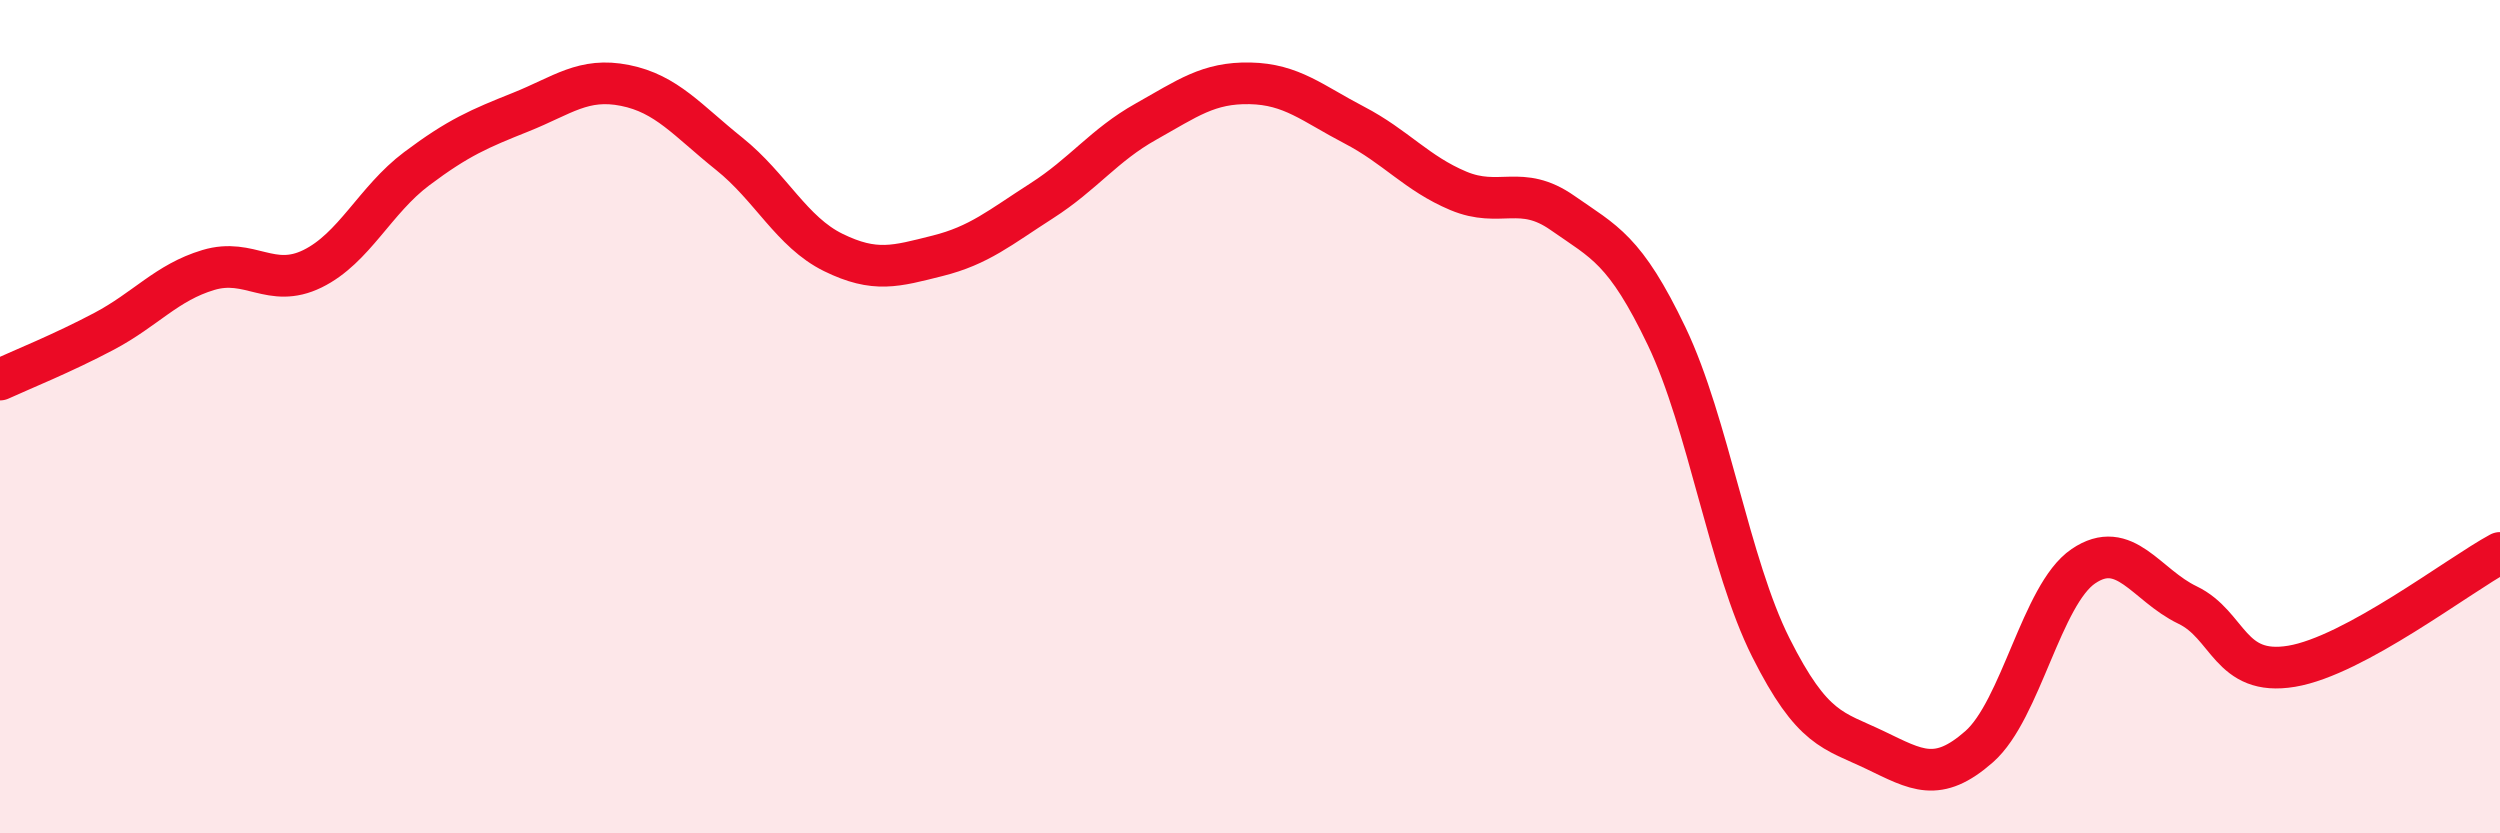 
    <svg width="60" height="20" viewBox="0 0 60 20" xmlns="http://www.w3.org/2000/svg">
      <path
        d="M 0,9.11 C 0.5,8.88 1.5,8.48 2.5,7.95 C 3.5,7.42 4,6.78 5,6.48 C 6,6.18 6.5,6.94 7.5,6.45 C 8.5,5.96 9,4.8 10,4.05 C 11,3.3 11.5,3.09 12.5,2.69 C 13.5,2.29 14,1.85 15,2.05 C 16,2.25 16.5,2.89 17.5,3.69 C 18.5,4.49 19,5.57 20,6.06 C 21,6.55 21.5,6.39 22.5,6.14 C 23.5,5.89 24,5.46 25,4.82 C 26,4.18 26.5,3.48 27.5,2.92 C 28.5,2.36 29,1.98 30,2 C 31,2.02 31.5,2.48 32.5,3 C 33.5,3.52 34,4.16 35,4.58 C 36,5 36.5,4.41 37.5,5.11 C 38.5,5.81 39,5.98 40,8.07 C 41,10.16 41.5,13.55 42.5,15.54 C 43.5,17.53 44,17.52 45,18 C 46,18.48 46.5,18.8 47.5,17.92 C 48.5,17.04 49,14.27 50,13.59 C 51,12.91 51.5,14.04 52.5,14.52 C 53.5,15 53.5,16.24 55,15.99 C 56.5,15.74 59,13.81 60,13.27L60 20L0 20Z"
        fill="#EB0A25"
        opacity="0.1"
        stroke-linecap="round"
        stroke-linejoin="round"
      />
      <path
        d="M 0,9.11 C 0.5,8.88 1.5,8.48 2.5,7.95 C 3.5,7.42 4,6.78 5,6.48 C 6,6.18 6.5,6.94 7.5,6.45 C 8.5,5.96 9,4.8 10,4.05 C 11,3.3 11.5,3.09 12.5,2.69 C 13.5,2.29 14,1.85 15,2.05 C 16,2.25 16.5,2.89 17.5,3.69 C 18.5,4.49 19,5.57 20,6.06 C 21,6.55 21.5,6.39 22.5,6.14 C 23.5,5.89 24,5.46 25,4.82 C 26,4.18 26.5,3.48 27.5,2.92 C 28.5,2.36 29,1.98 30,2 C 31,2.02 31.5,2.48 32.5,3 C 33.5,3.52 34,4.16 35,4.58 C 36,5 36.5,4.41 37.5,5.11 C 38.5,5.81 39,5.98 40,8.07 C 41,10.16 41.5,13.55 42.5,15.54 C 43.5,17.53 44,17.52 45,18 C 46,18.48 46.5,18.8 47.5,17.92 C 48.5,17.04 49,14.27 50,13.59 C 51,12.91 51.5,14.04 52.5,14.52 C 53.5,15 53.5,16.24 55,15.99 C 56.5,15.74 59,13.81 60,13.27"
        stroke="#EB0A25"
        stroke-width="1"
        fill="none"
        stroke-linecap="round"
        stroke-linejoin="round"
      />
    </svg>
  